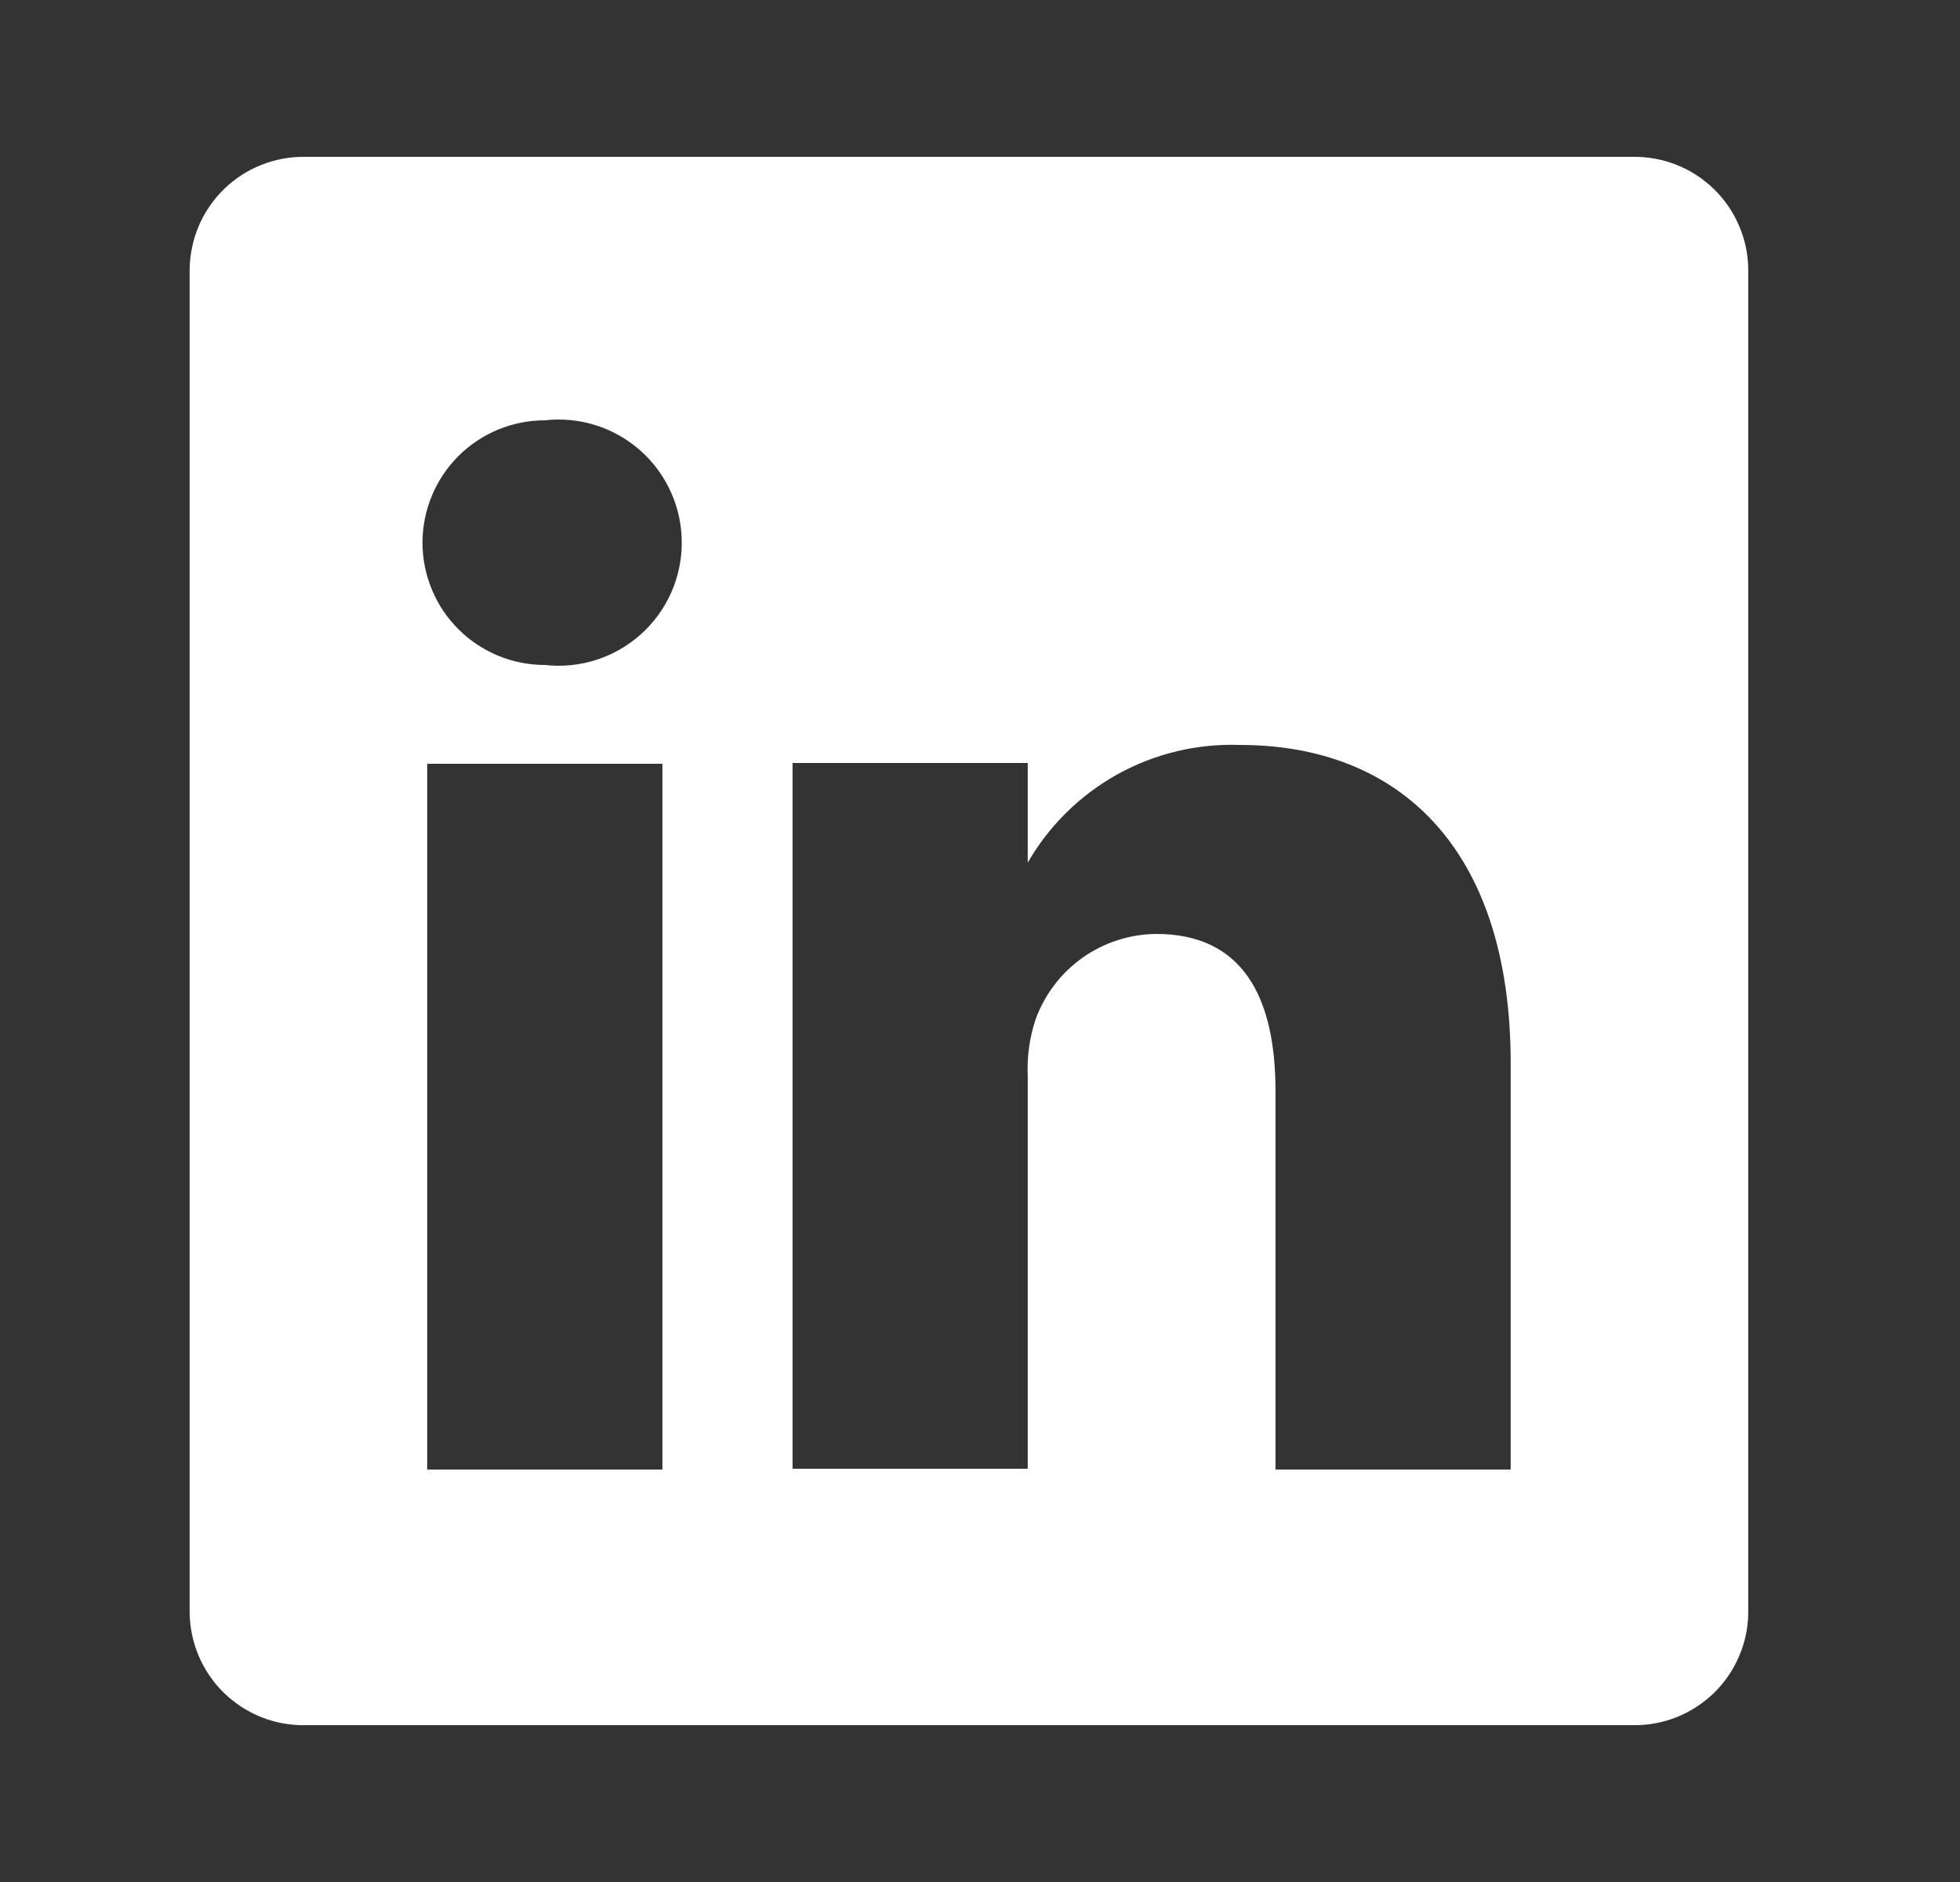 <svg width="25" height="24" viewBox="0 0 25 24" fill="none" xmlns="http://www.w3.org/2000/svg">
<rect x="0" y="0" width="25" height="24" fill="#333333" stroke="none"/>
<path d="M20.829 2H3.889C3.699 1.998 3.51 2.032 3.333 2.103C3.156 2.173 2.995 2.278 2.858 2.411C2.722 2.543 2.613 2.702 2.537 2.877C2.462 3.052 2.422 3.24 2.419 3.43V20.57C2.422 20.761 2.462 20.949 2.537 21.123C2.613 21.299 2.722 21.457 2.858 21.59C2.995 21.722 3.156 21.827 3.333 21.898C3.51 21.968 3.699 22.003 3.889 22H20.829C21.02 22.003 21.209 21.968 21.386 21.898C21.563 21.827 21.724 21.722 21.861 21.59C21.997 21.457 22.106 21.299 22.181 21.123C22.257 20.949 22.297 20.761 22.299 20.57V3.43C22.297 3.24 22.257 3.052 22.181 2.877C22.106 2.702 21.997 2.543 21.861 2.411C21.724 2.278 21.563 2.173 21.386 2.103C21.209 2.032 21.02 1.998 20.829 2ZM8.449 18.74H5.449V9.74H8.449V18.74ZM6.949 8.48C6.536 8.48 6.139 8.316 5.846 8.023C5.554 7.731 5.389 7.334 5.389 6.92C5.389 6.506 5.554 6.11 5.846 5.817C6.139 5.524 6.536 5.36 6.949 5.36C7.169 5.335 7.392 5.357 7.602 5.424C7.813 5.491 8.007 5.602 8.172 5.749C8.337 5.896 8.469 6.077 8.559 6.279C8.65 6.48 8.696 6.699 8.696 6.92C8.696 7.141 8.65 7.36 8.559 7.562C8.469 7.763 8.337 7.944 8.172 8.091C8.007 8.238 7.813 8.349 7.602 8.416C7.392 8.483 7.169 8.505 6.949 8.48ZM19.269 18.74H16.269V13.91C16.269 12.7 15.839 11.91 14.749 11.91C14.412 11.913 14.084 12.018 13.808 12.213C13.533 12.408 13.324 12.683 13.209 13C13.131 13.235 13.097 13.483 13.109 13.73V18.73H10.109C10.109 18.73 10.109 10.55 10.109 9.73H13.109V11C13.382 10.527 13.778 10.138 14.256 9.873C14.733 9.609 15.274 9.48 15.819 9.5C17.819 9.5 19.269 10.79 19.269 13.56V18.74Z" fill="white"/>
</svg>
